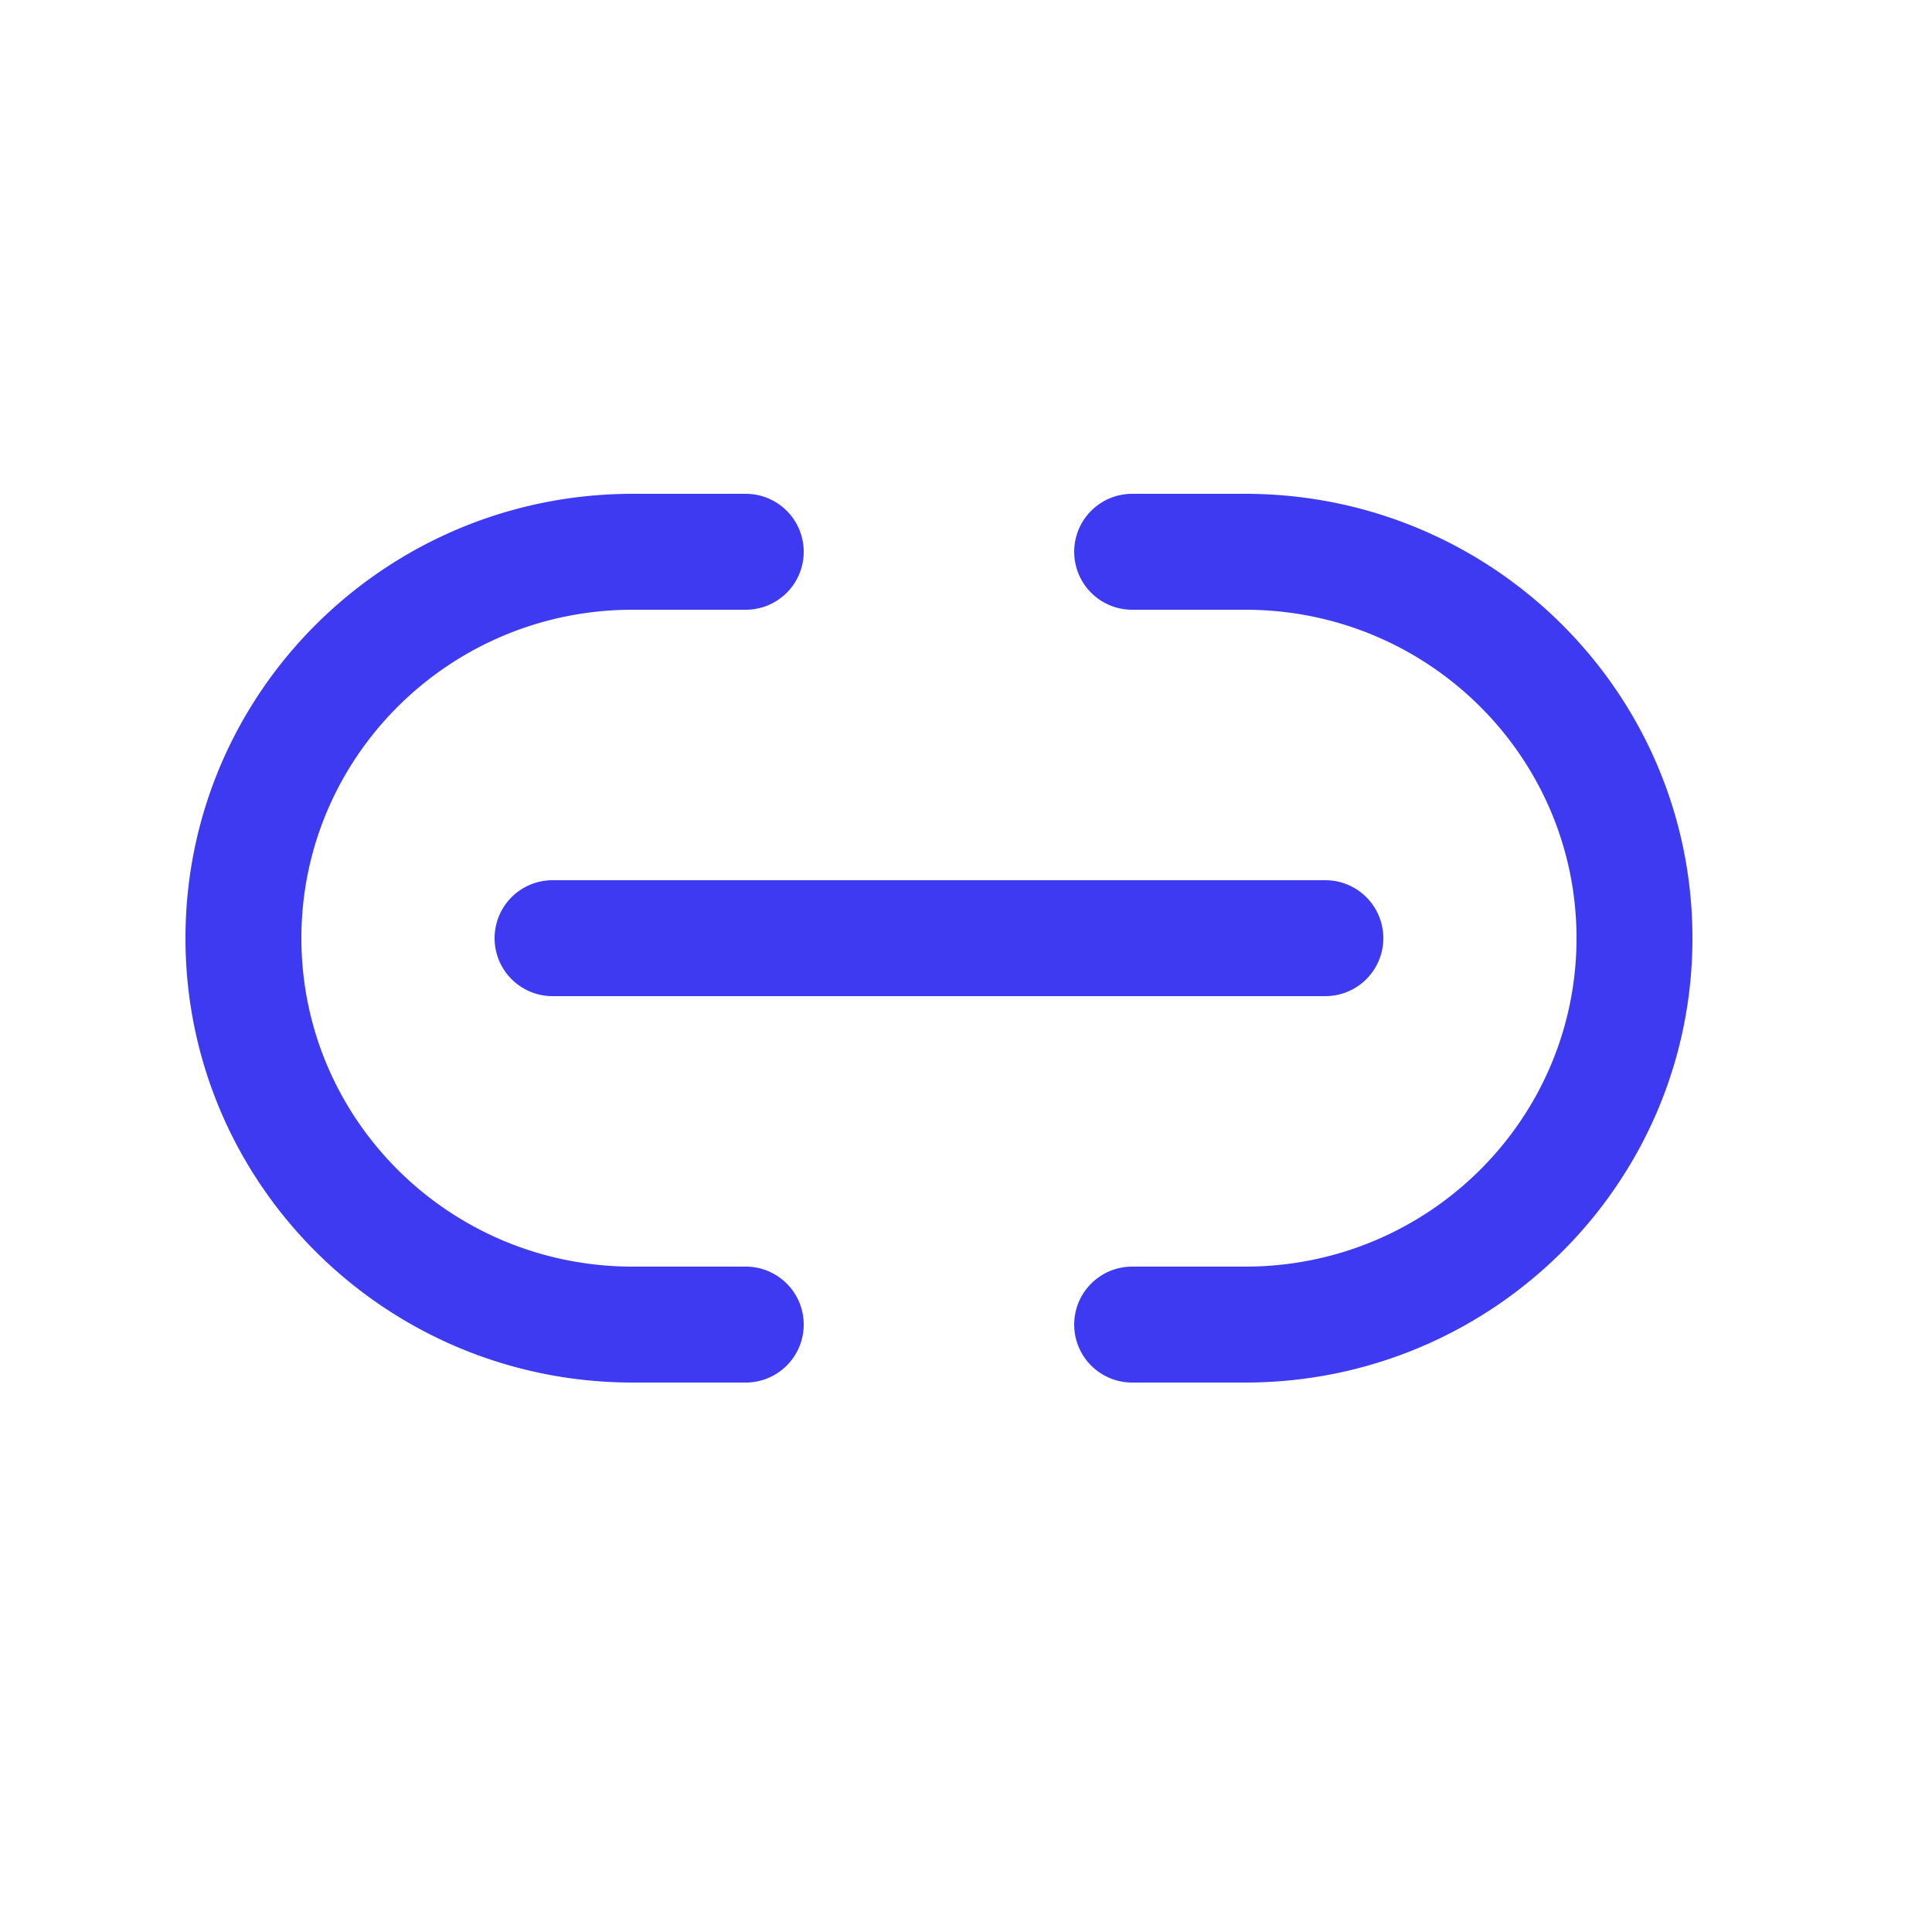 <svg fill="none" viewBox="0 0 25 25" xmlns="http://www.w3.org/2000/svg"><path clip-rule="evenodd" d="M13.9 17.14c0 .415.336.75.75.75h1.463c3.19 0 5.787-2.569 5.787-5.75 0-3.18-2.596-5.75-5.787-5.75H14.65a.75.75 0 0 0 0 1.5h1.463c2.373 0 4.287 1.909 4.287 4.25 0 2.343-1.914 4.25-4.287 4.25H14.65a.75.75 0 0 0-.75.75Zm-3.5 0a.75.75 0 0 1-.75.75H8.187c-3.19 0-5.787-2.569-5.787-5.75 0-3.18 2.596-5.75 5.787-5.75H9.65a.75.75 0 0 1 0 1.5H8.187C5.814 7.89 3.9 9.8 3.9 12.14c0 2.343 1.914 4.25 4.287 4.25H9.65a.75.75 0 0 1 .75.75Zm6.75-4.25a.75.75 0 0 0 0-1.5h-10a.75.75 0 0 0 0 1.5h10Z" fill="#3d3af2" fill-rule="evenodd" class="fill-3b63f3"></path></svg>